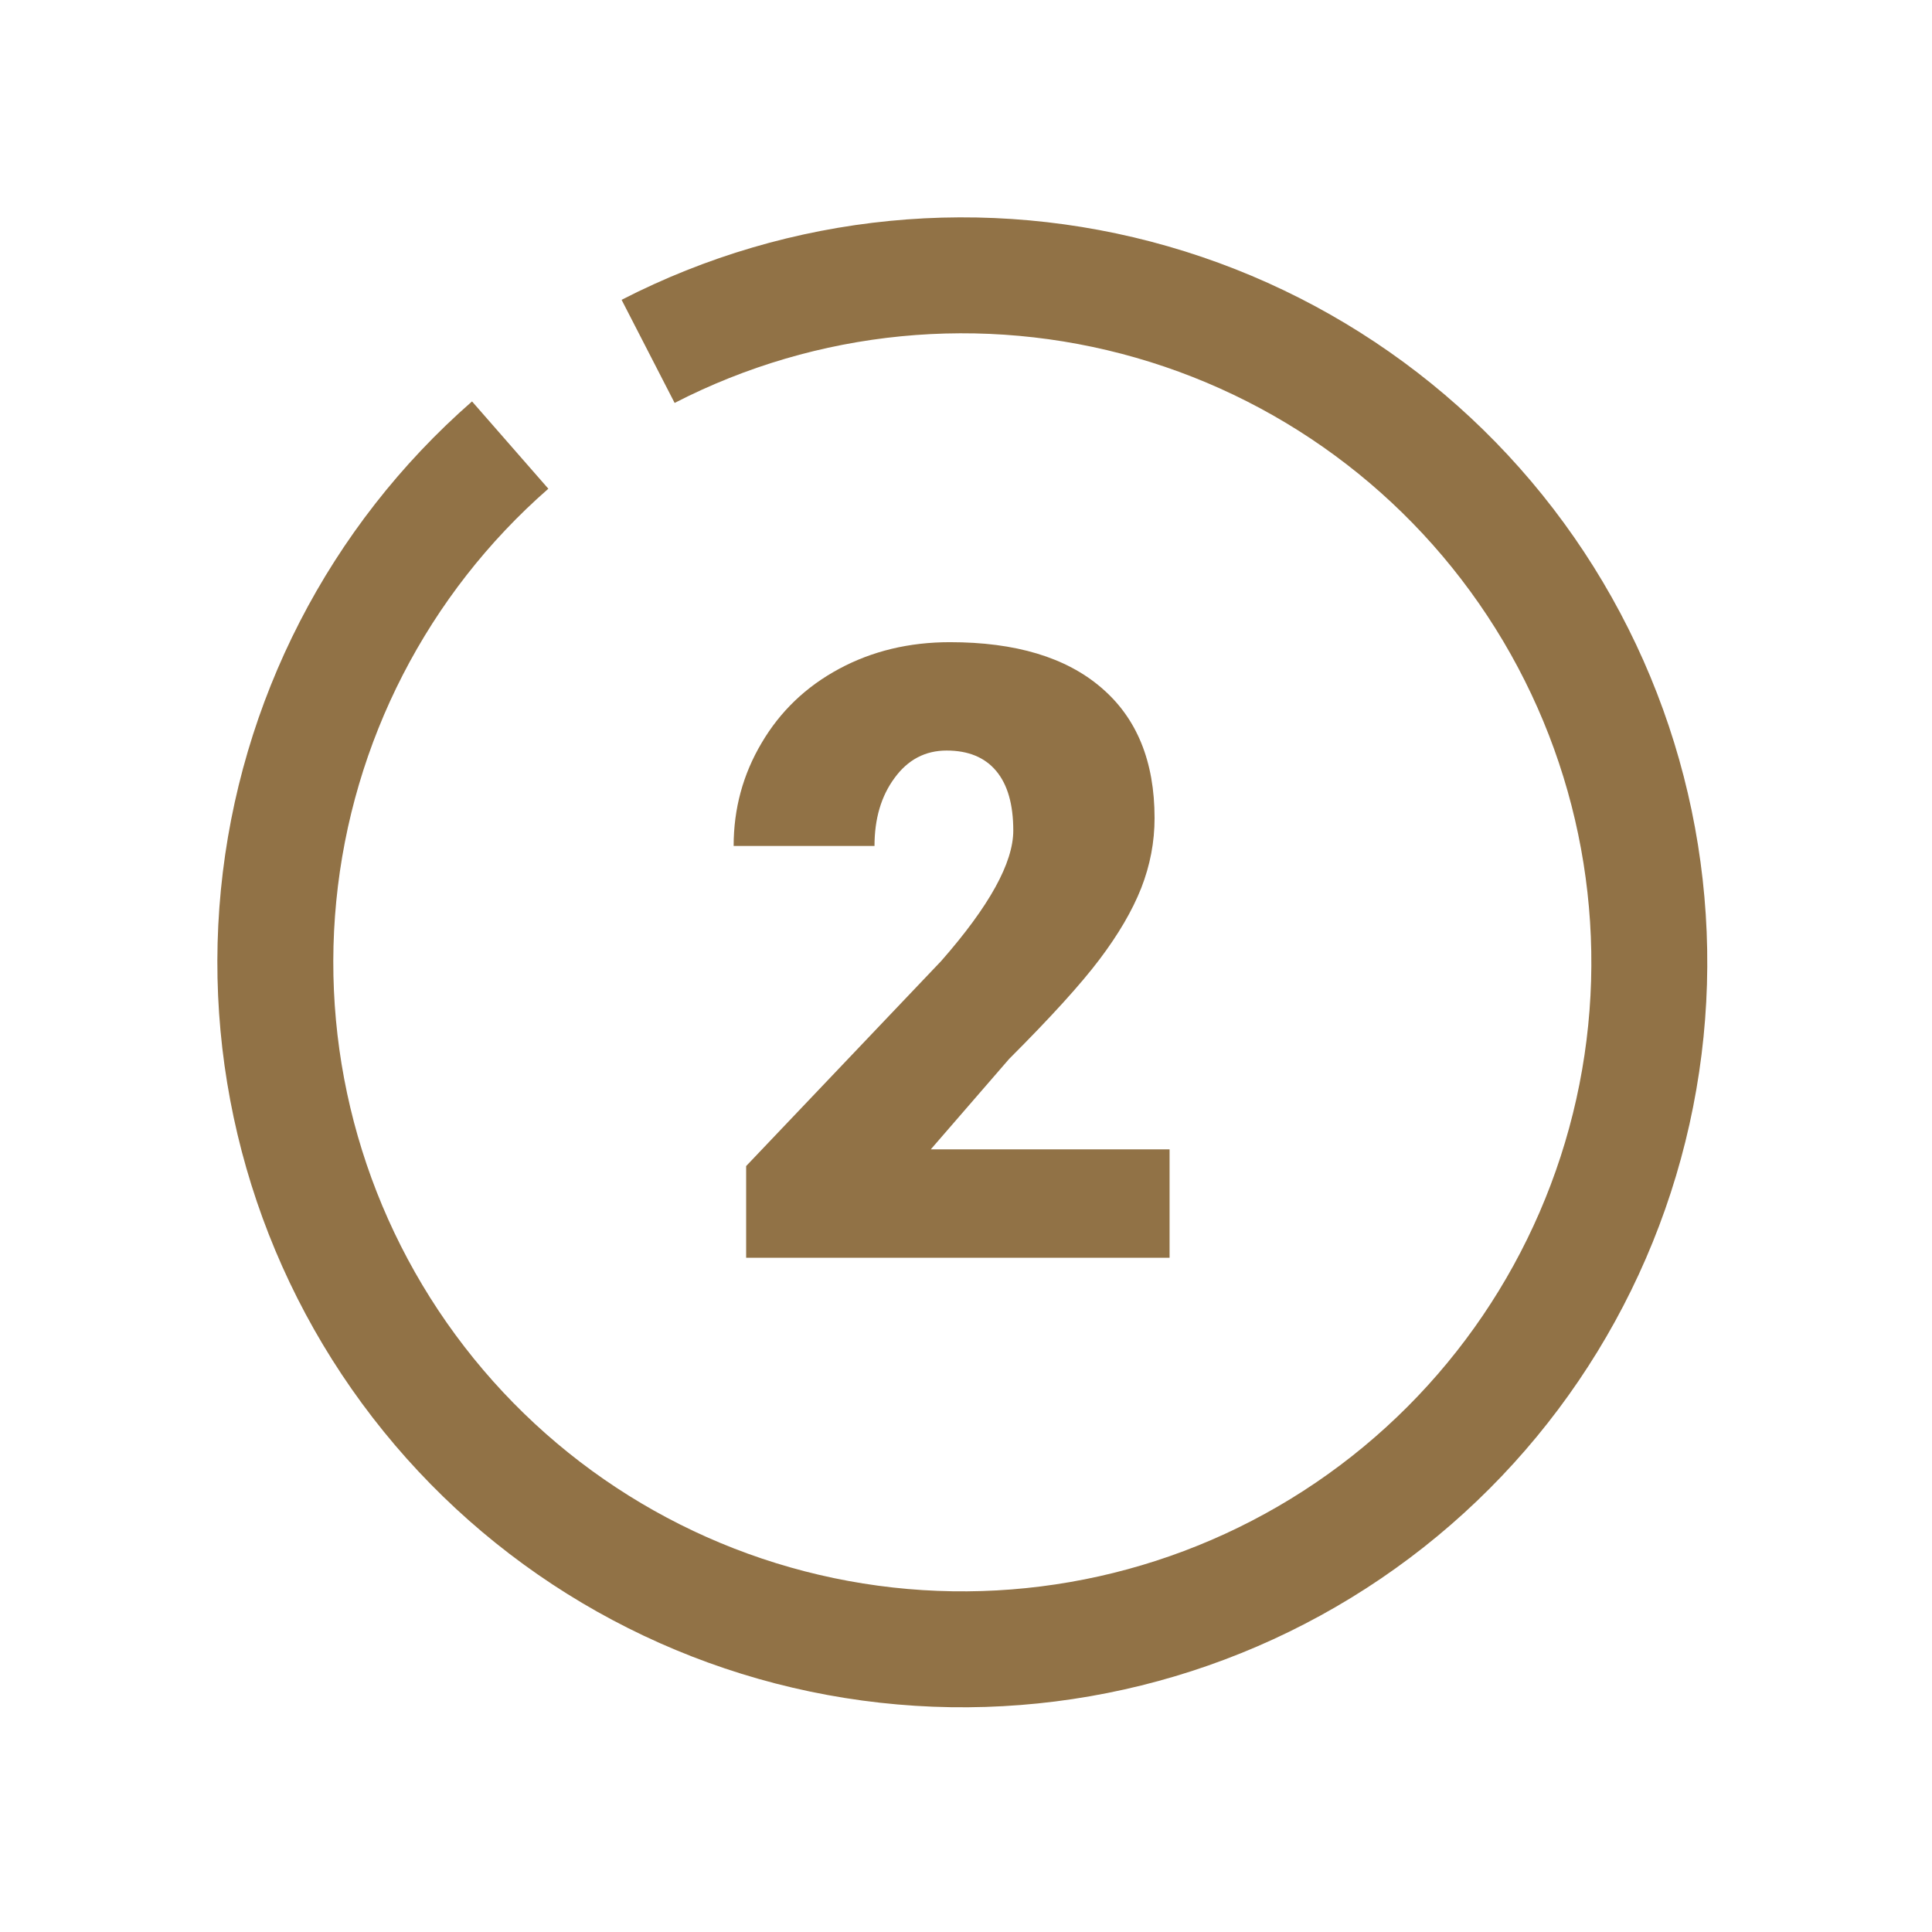 <?xml version="1.0" encoding="UTF-8"?> <svg xmlns="http://www.w3.org/2000/svg" width="108" height="108" viewBox="0 0 108 108" fill="none"> <path d="M26.387 22.44C18.402 29.421 13.381 39.185 12.348 49.741C11.316 60.297 14.35 70.85 20.832 79.245C27.314 87.64 36.755 93.245 47.229 94.918C57.703 96.59 68.42 94.202 77.194 88.243C85.968 82.283 92.137 73.2 94.442 62.847C96.748 52.494 95.017 41.652 89.601 32.532C84.186 23.412 75.495 16.703 65.302 13.772C55.108 10.841 44.181 11.91 34.748 16.761L37.712 22.524C45.677 18.428 54.904 17.526 63.511 20C72.118 22.475 79.456 28.141 84.029 35.841C88.602 43.542 90.064 52.697 88.117 61.438C86.17 70.18 80.961 77.849 73.552 82.882C66.144 87.914 57.095 89.93 48.251 88.518C39.407 87.106 31.435 82.373 25.962 75.284C20.489 68.195 17.927 59.285 18.798 50.372C19.67 41.459 23.91 33.214 30.653 27.32L26.387 22.44Z" fill="#917246"></path> <path d="M65.38 70.309H41.71V65.183L52.613 53.721C55.3 50.661 56.643 48.23 56.643 46.429C56.643 44.969 56.325 43.858 55.688 43.097C55.051 42.336 54.127 41.956 52.916 41.956C51.72 41.956 50.749 42.468 50.004 43.493C49.258 44.503 48.885 45.769 48.885 47.291H41.011C41.011 45.21 41.531 43.291 42.572 41.536C43.612 39.766 45.057 38.383 46.905 37.389C48.753 36.395 50.819 35.898 53.102 35.898C56.767 35.898 59.587 36.745 61.559 38.438C63.547 40.131 64.541 42.561 64.541 45.73C64.541 47.066 64.293 48.37 63.795 49.644C63.298 50.902 62.522 52.23 61.466 53.628C60.425 55.01 58.74 56.866 56.41 59.196L52.03 64.251H65.38V70.309Z" fill="#917246"></path> </svg> 